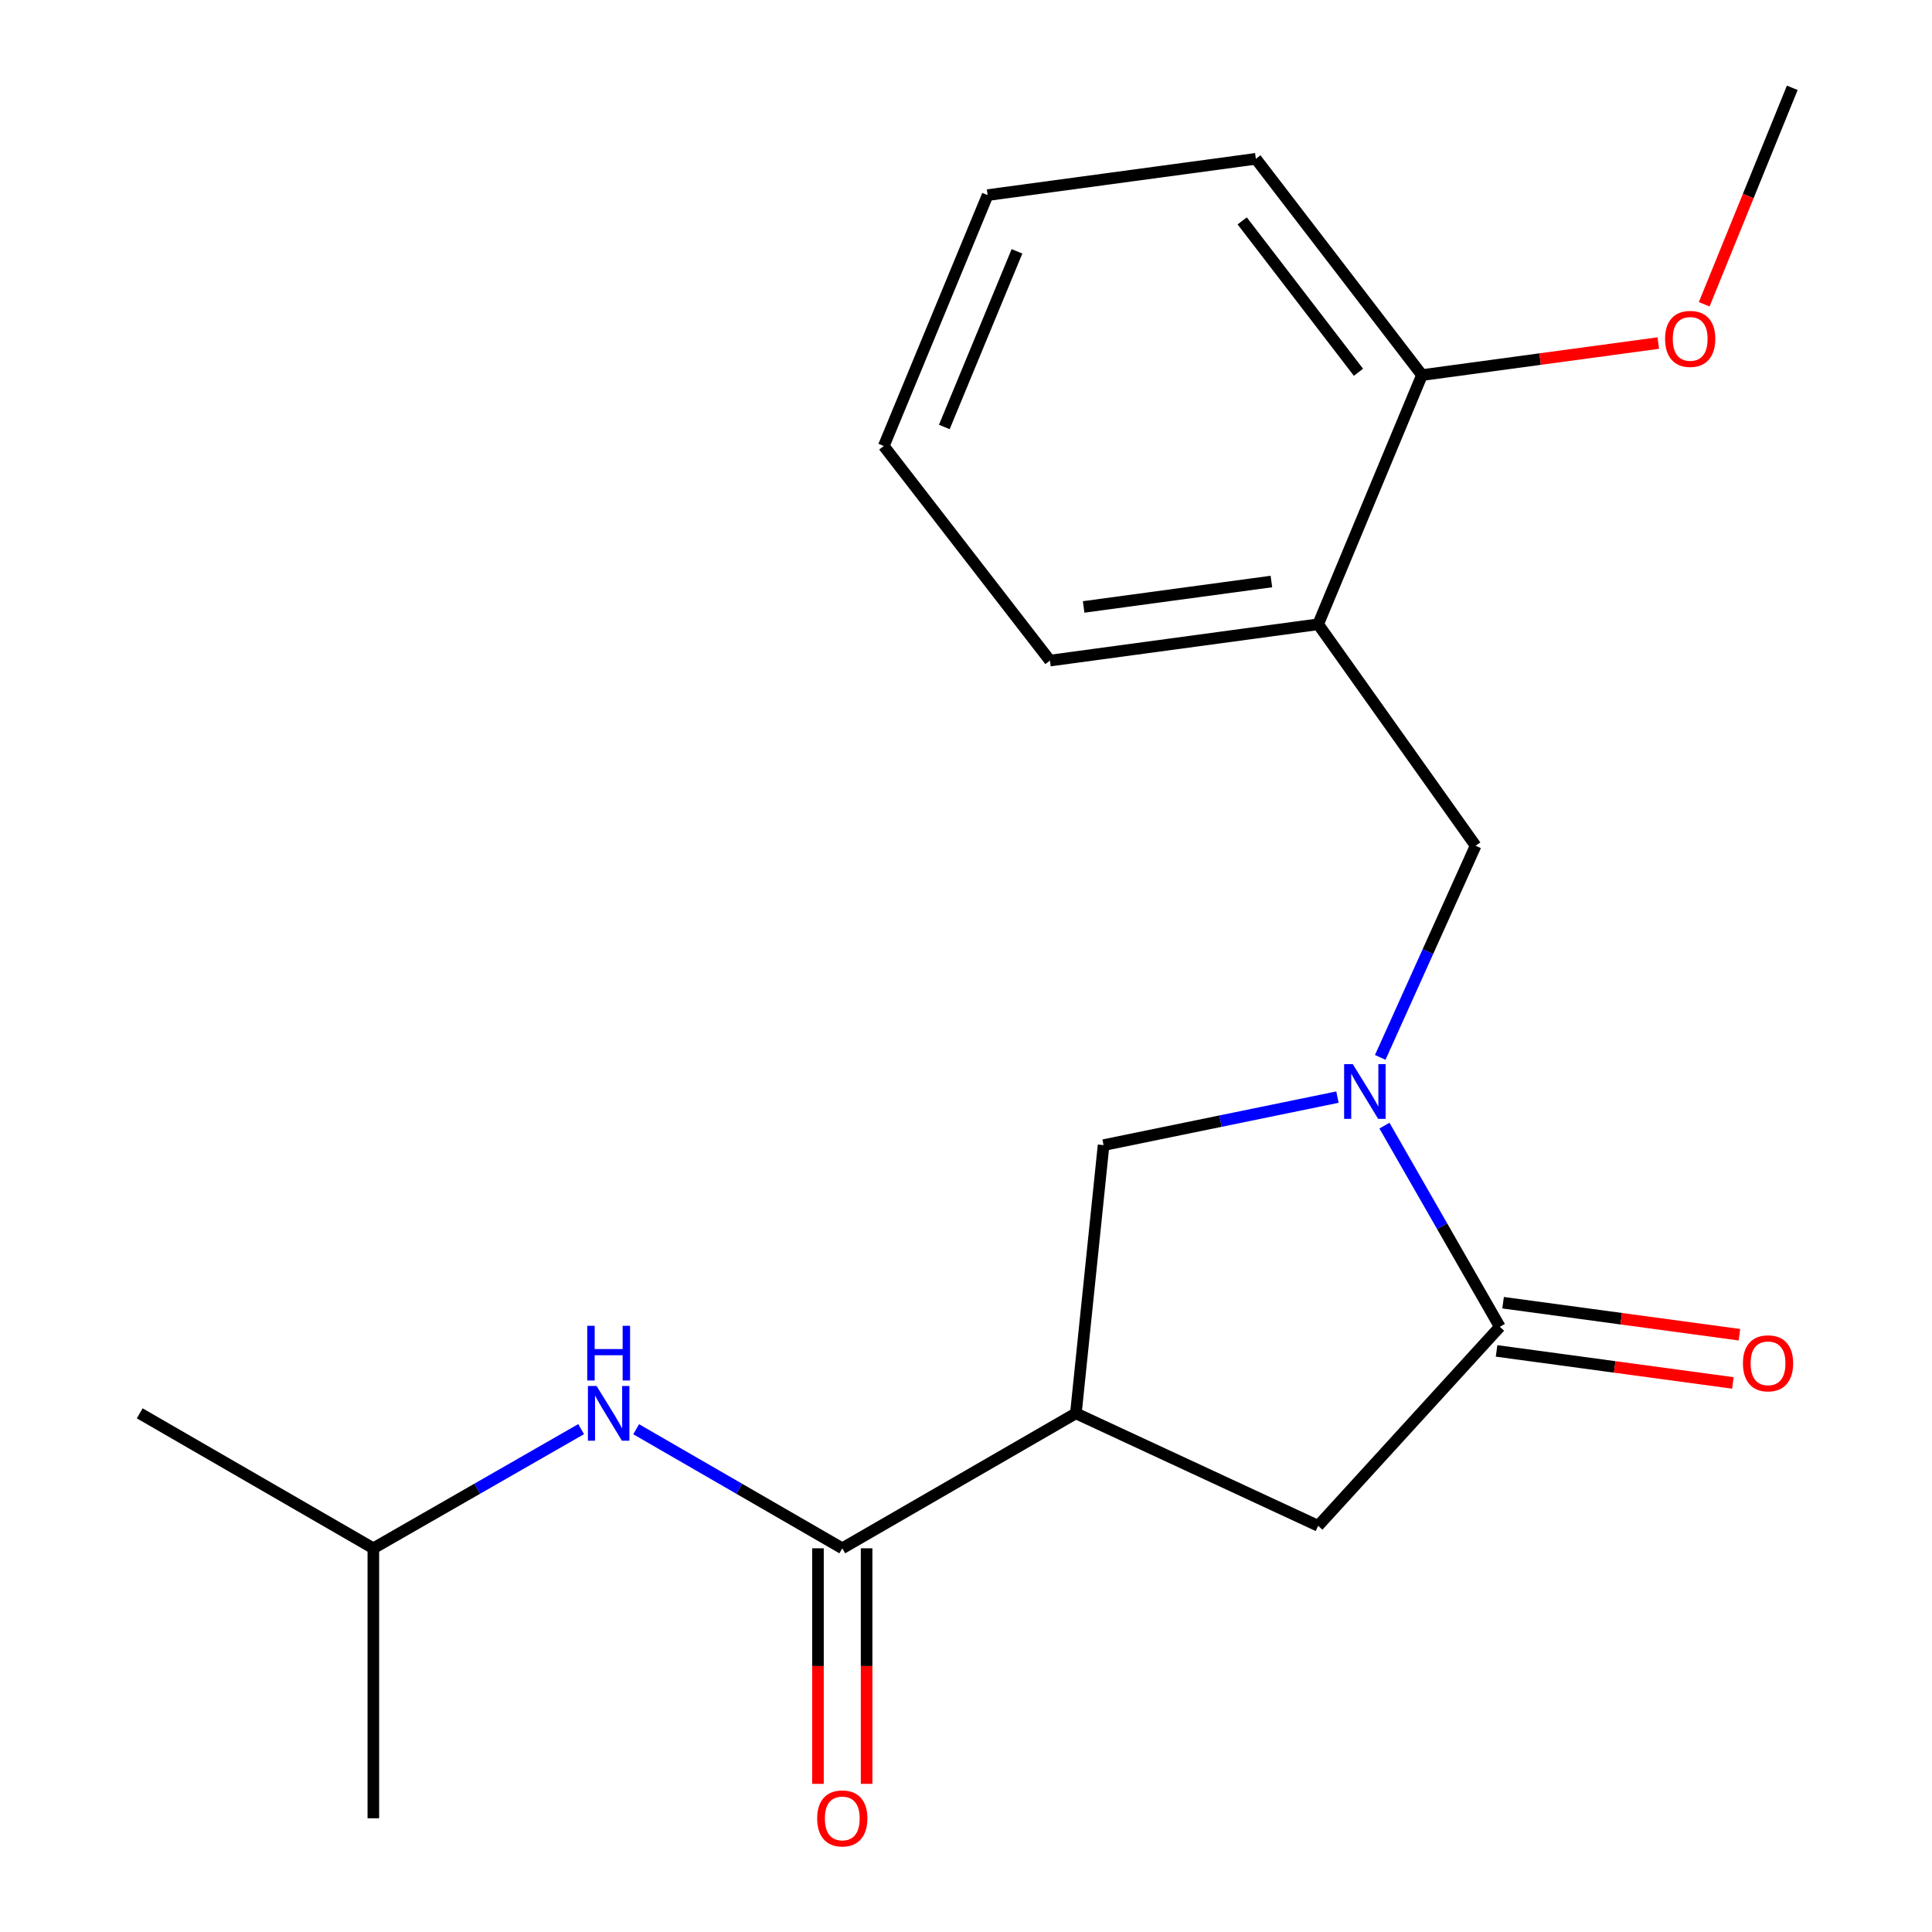 <?xml version='1.0' encoding='iso-8859-1'?>
<svg version='1.1' baseProfile='full'
              xmlns='http://www.w3.org/2000/svg'
                      xmlns:rdkit='http://www.rdkit.org/xml'
                      xmlns:xlink='http://www.w3.org/1999/xlink'
                  xml:space='preserve'
width='1000px' height='1000px' viewBox='0 0 1000 1000'>
<!-- END OF HEADER -->
<rect style='opacity:1.0;fill:#FFFFFF;stroke:none' width='1000' height='1000' x='0' y='0'> </rect>
<path class='bond-0' d='M 193.24,801.395 L 247.017,770.554' style='fill:none;fill-rule:evenodd;stroke:#000000;stroke-width:6px;stroke-linecap:butt;stroke-linejoin:miter;stroke-opacity:1' />
<path class='bond-0' d='M 247.017,770.554 L 300.793,739.714' style='fill:none;fill-rule:evenodd;stroke:#0000FF;stroke-width:6px;stroke-linecap:butt;stroke-linejoin:miter;stroke-opacity:1' />
<path class='bond-1' d='M 193.24,801.395 L 72.318,731.541' style='fill:none;fill-rule:evenodd;stroke:#000000;stroke-width:6px;stroke-linecap:butt;stroke-linejoin:miter;stroke-opacity:1' />
<path class='bond-2' d='M 193.24,801.395 L 193.24,941.13' style='fill:none;fill-rule:evenodd;stroke:#000000;stroke-width:6px;stroke-linecap:butt;stroke-linejoin:miter;stroke-opacity:1' />
<path class='bond-3' d='M 435.965,801.395 L 382.62,770.579' style='fill:none;fill-rule:evenodd;stroke:#000000;stroke-width:6px;stroke-linecap:butt;stroke-linejoin:miter;stroke-opacity:1' />
<path class='bond-3' d='M 382.62,770.579 L 329.274,739.762' style='fill:none;fill-rule:evenodd;stroke:#0000FF;stroke-width:6px;stroke-linecap:butt;stroke-linejoin:miter;stroke-opacity:1' />
<path class='bond-4' d='M 423.376,801.395 L 423.376,862.356' style='fill:none;fill-rule:evenodd;stroke:#000000;stroke-width:6px;stroke-linecap:butt;stroke-linejoin:miter;stroke-opacity:1' />
<path class='bond-4' d='M 423.376,862.356 L 423.376,923.317' style='fill:none;fill-rule:evenodd;stroke:#FF0000;stroke-width:6px;stroke-linecap:butt;stroke-linejoin:miter;stroke-opacity:1' />
<path class='bond-4' d='M 448.554,801.395 L 448.554,862.356' style='fill:none;fill-rule:evenodd;stroke:#000000;stroke-width:6px;stroke-linecap:butt;stroke-linejoin:miter;stroke-opacity:1' />
<path class='bond-4' d='M 448.554,862.356 L 448.554,923.317' style='fill:none;fill-rule:evenodd;stroke:#FF0000;stroke-width:6px;stroke-linecap:butt;stroke-linejoin:miter;stroke-opacity:1' />
<path class='bond-5' d='M 435.965,801.395 L 556.873,731.541' style='fill:none;fill-rule:evenodd;stroke:#000000;stroke-width:6px;stroke-linecap:butt;stroke-linejoin:miter;stroke-opacity:1' />
<path class='bond-6' d='M 556.873,731.541 L 682.271,789.757' style='fill:none;fill-rule:evenodd;stroke:#000000;stroke-width:6px;stroke-linecap:butt;stroke-linejoin:miter;stroke-opacity:1' />
<path class='bond-7' d='M 556.873,731.541 L 571.21,592.716' style='fill:none;fill-rule:evenodd;stroke:#000000;stroke-width:6px;stroke-linecap:butt;stroke-linejoin:miter;stroke-opacity:1' />
<path class='bond-8' d='M 682.271,789.757 L 776.309,686.753' style='fill:none;fill-rule:evenodd;stroke:#000000;stroke-width:6px;stroke-linecap:butt;stroke-linejoin:miter;stroke-opacity:1' />
<path class='bond-9' d='M 774.619,699.228 L 835.78,707.517' style='fill:none;fill-rule:evenodd;stroke:#000000;stroke-width:6px;stroke-linecap:butt;stroke-linejoin:miter;stroke-opacity:1' />
<path class='bond-9' d='M 835.78,707.517 L 896.942,715.805' style='fill:none;fill-rule:evenodd;stroke:#FF0000;stroke-width:6px;stroke-linecap:butt;stroke-linejoin:miter;stroke-opacity:1' />
<path class='bond-9' d='M 778,674.279 L 839.161,682.567' style='fill:none;fill-rule:evenodd;stroke:#000000;stroke-width:6px;stroke-linecap:butt;stroke-linejoin:miter;stroke-opacity:1' />
<path class='bond-9' d='M 839.161,682.567 L 900.323,690.856' style='fill:none;fill-rule:evenodd;stroke:#FF0000;stroke-width:6px;stroke-linecap:butt;stroke-linejoin:miter;stroke-opacity:1' />
<path class='bond-10' d='M 776.309,686.753 L 746.449,634.687' style='fill:none;fill-rule:evenodd;stroke:#000000;stroke-width:6px;stroke-linecap:butt;stroke-linejoin:miter;stroke-opacity:1' />
<path class='bond-10' d='M 746.449,634.687 L 716.589,582.621' style='fill:none;fill-rule:evenodd;stroke:#0000FF;stroke-width:6px;stroke-linecap:butt;stroke-linejoin:miter;stroke-opacity:1' />
<path class='bond-11' d='M 571.21,592.716 L 631.737,580.29' style='fill:none;fill-rule:evenodd;stroke:#000000;stroke-width:6px;stroke-linecap:butt;stroke-linejoin:miter;stroke-opacity:1' />
<path class='bond-11' d='M 631.737,580.29 L 692.264,567.864' style='fill:none;fill-rule:evenodd;stroke:#0000FF;stroke-width:6px;stroke-linecap:butt;stroke-linejoin:miter;stroke-opacity:1' />
<path class='bond-12' d='M 714.409,547.303 L 739.093,492.532' style='fill:none;fill-rule:evenodd;stroke:#0000FF;stroke-width:6px;stroke-linecap:butt;stroke-linejoin:miter;stroke-opacity:1' />
<path class='bond-12' d='M 739.093,492.532 L 763.776,437.762' style='fill:none;fill-rule:evenodd;stroke:#000000;stroke-width:6px;stroke-linecap:butt;stroke-linejoin:miter;stroke-opacity:1' />
<path class='bond-13' d='M 763.776,437.762 L 682.271,323.12' style='fill:none;fill-rule:evenodd;stroke:#000000;stroke-width:6px;stroke-linecap:butt;stroke-linejoin:miter;stroke-opacity:1' />
<path class='bond-14' d='M 682.271,323.12 L 543.445,341.92' style='fill:none;fill-rule:evenodd;stroke:#000000;stroke-width:6px;stroke-linecap:butt;stroke-linejoin:miter;stroke-opacity:1' />
<path class='bond-14' d='M 658.069,300.991 L 560.89,314.15' style='fill:none;fill-rule:evenodd;stroke:#000000;stroke-width:6px;stroke-linecap:butt;stroke-linejoin:miter;stroke-opacity:1' />
<path class='bond-15' d='M 682.271,323.12 L 736.011,194.142' style='fill:none;fill-rule:evenodd;stroke:#000000;stroke-width:6px;stroke-linecap:butt;stroke-linejoin:miter;stroke-opacity:1' />
<path class='bond-16' d='M 511.19,100.985 L 457.45,230.859' style='fill:none;fill-rule:evenodd;stroke:#000000;stroke-width:6px;stroke-linecap:butt;stroke-linejoin:miter;stroke-opacity:1' />
<path class='bond-16' d='M 526.393,130.093 L 488.776,221.004' style='fill:none;fill-rule:evenodd;stroke:#000000;stroke-width:6px;stroke-linecap:butt;stroke-linejoin:miter;stroke-opacity:1' />
<path class='bond-17' d='M 511.19,100.985 L 650.03,82.2' style='fill:none;fill-rule:evenodd;stroke:#000000;stroke-width:6px;stroke-linecap:butt;stroke-linejoin:miter;stroke-opacity:1' />
<path class='bond-18' d='M 457.45,230.859 L 543.445,341.92' style='fill:none;fill-rule:evenodd;stroke:#000000;stroke-width:6px;stroke-linecap:butt;stroke-linejoin:miter;stroke-opacity:1' />
<path class='bond-19' d='M 736.011,194.142 L 650.03,82.2' style='fill:none;fill-rule:evenodd;stroke:#000000;stroke-width:6px;stroke-linecap:butt;stroke-linejoin:miter;stroke-opacity:1' />
<path class='bond-19' d='M 703.147,192.687 L 642.96,114.328' style='fill:none;fill-rule:evenodd;stroke:#000000;stroke-width:6px;stroke-linecap:butt;stroke-linejoin:miter;stroke-opacity:1' />
<path class='bond-20' d='M 736.011,194.142 L 797.173,185.853' style='fill:none;fill-rule:evenodd;stroke:#000000;stroke-width:6px;stroke-linecap:butt;stroke-linejoin:miter;stroke-opacity:1' />
<path class='bond-20' d='M 797.173,185.853 L 858.335,177.565' style='fill:none;fill-rule:evenodd;stroke:#FF0000;stroke-width:6px;stroke-linecap:butt;stroke-linejoin:miter;stroke-opacity:1' />
<path class='bond-21' d='M 927.682,45.455 L 904.886,101.479' style='fill:none;fill-rule:evenodd;stroke:#000000;stroke-width:6px;stroke-linecap:butt;stroke-linejoin:miter;stroke-opacity:1' />
<path class='bond-21' d='M 904.886,101.479 L 882.09,157.503' style='fill:none;fill-rule:evenodd;stroke:#FF0000;stroke-width:6px;stroke-linecap:butt;stroke-linejoin:miter;stroke-opacity:1' />
<path  class='atom-2' d='M 308.783 717.381
L 318.063 732.381
Q 318.983 733.861, 320.463 736.541
Q 321.943 739.221, 322.023 739.381
L 322.023 717.381
L 325.783 717.381
L 325.783 745.701
L 321.903 745.701
L 311.943 729.301
Q 310.783 727.381, 309.543 725.181
Q 308.343 722.981, 307.983 722.301
L 307.983 745.701
L 304.303 745.701
L 304.303 717.381
L 308.783 717.381
' fill='#0000FF'/>
<path  class='atom-2' d='M 303.963 686.229
L 307.803 686.229
L 307.803 698.269
L 322.283 698.269
L 322.283 686.229
L 326.123 686.229
L 326.123 714.549
L 322.283 714.549
L 322.283 701.469
L 307.803 701.469
L 307.803 714.549
L 303.963 714.549
L 303.963 686.229
' fill='#0000FF'/>
<path  class='atom-3' d='M 422.965 941.21
Q 422.965 934.41, 426.325 930.61
Q 429.685 926.81, 435.965 926.81
Q 442.245 926.81, 445.605 930.61
Q 448.965 934.41, 448.965 941.21
Q 448.965 948.09, 445.565 952.01
Q 442.165 955.89, 435.965 955.89
Q 429.725 955.89, 426.325 952.01
Q 422.965 948.13, 422.965 941.21
M 435.965 952.69
Q 440.285 952.69, 442.605 949.81
Q 444.965 946.89, 444.965 941.21
Q 444.965 935.65, 442.605 932.85
Q 440.285 930.01, 435.965 930.01
Q 431.645 930.01, 429.285 932.81
Q 426.965 935.61, 426.965 941.21
Q 426.965 946.93, 429.285 949.81
Q 431.645 952.69, 435.965 952.69
' fill='#FF0000'/>
<path  class='atom-8' d='M 902.135 705.647
Q 902.135 698.847, 905.495 695.047
Q 908.855 691.247, 915.135 691.247
Q 921.415 691.247, 924.775 695.047
Q 928.135 698.847, 928.135 705.647
Q 928.135 712.527, 924.735 716.447
Q 921.335 720.327, 915.135 720.327
Q 908.895 720.327, 905.495 716.447
Q 902.135 712.567, 902.135 705.647
M 915.135 717.127
Q 919.455 717.127, 921.775 714.247
Q 924.135 711.327, 924.135 705.647
Q 924.135 700.087, 921.775 697.287
Q 919.455 694.447, 915.135 694.447
Q 910.815 694.447, 908.455 697.247
Q 906.135 700.047, 906.135 705.647
Q 906.135 711.367, 908.455 714.247
Q 910.815 717.127, 915.135 717.127
' fill='#FF0000'/>
<path  class='atom-10' d='M 700.196 550.79
L 709.476 565.79
Q 710.396 567.27, 711.876 569.95
Q 713.356 572.63, 713.436 572.79
L 713.436 550.79
L 717.196 550.79
L 717.196 579.11
L 713.316 579.11
L 703.356 562.71
Q 702.196 560.79, 700.956 558.59
Q 699.756 556.39, 699.396 555.71
L 699.396 579.11
L 695.716 579.11
L 695.716 550.79
L 700.196 550.79
' fill='#0000FF'/>
<path  class='atom-19' d='M 861.837 175.408
Q 861.837 168.608, 865.197 164.808
Q 868.557 161.008, 874.837 161.008
Q 881.117 161.008, 884.477 164.808
Q 887.837 168.608, 887.837 175.408
Q 887.837 182.288, 884.437 186.208
Q 881.037 190.088, 874.837 190.088
Q 868.597 190.088, 865.197 186.208
Q 861.837 182.328, 861.837 175.408
M 874.837 186.888
Q 879.157 186.888, 881.477 184.008
Q 883.837 181.088, 883.837 175.408
Q 883.837 169.848, 881.477 167.048
Q 879.157 164.208, 874.837 164.208
Q 870.517 164.208, 868.157 167.008
Q 865.837 169.808, 865.837 175.408
Q 865.837 181.128, 868.157 184.008
Q 870.517 186.888, 874.837 186.888
' fill='#FF0000'/>
</svg>

